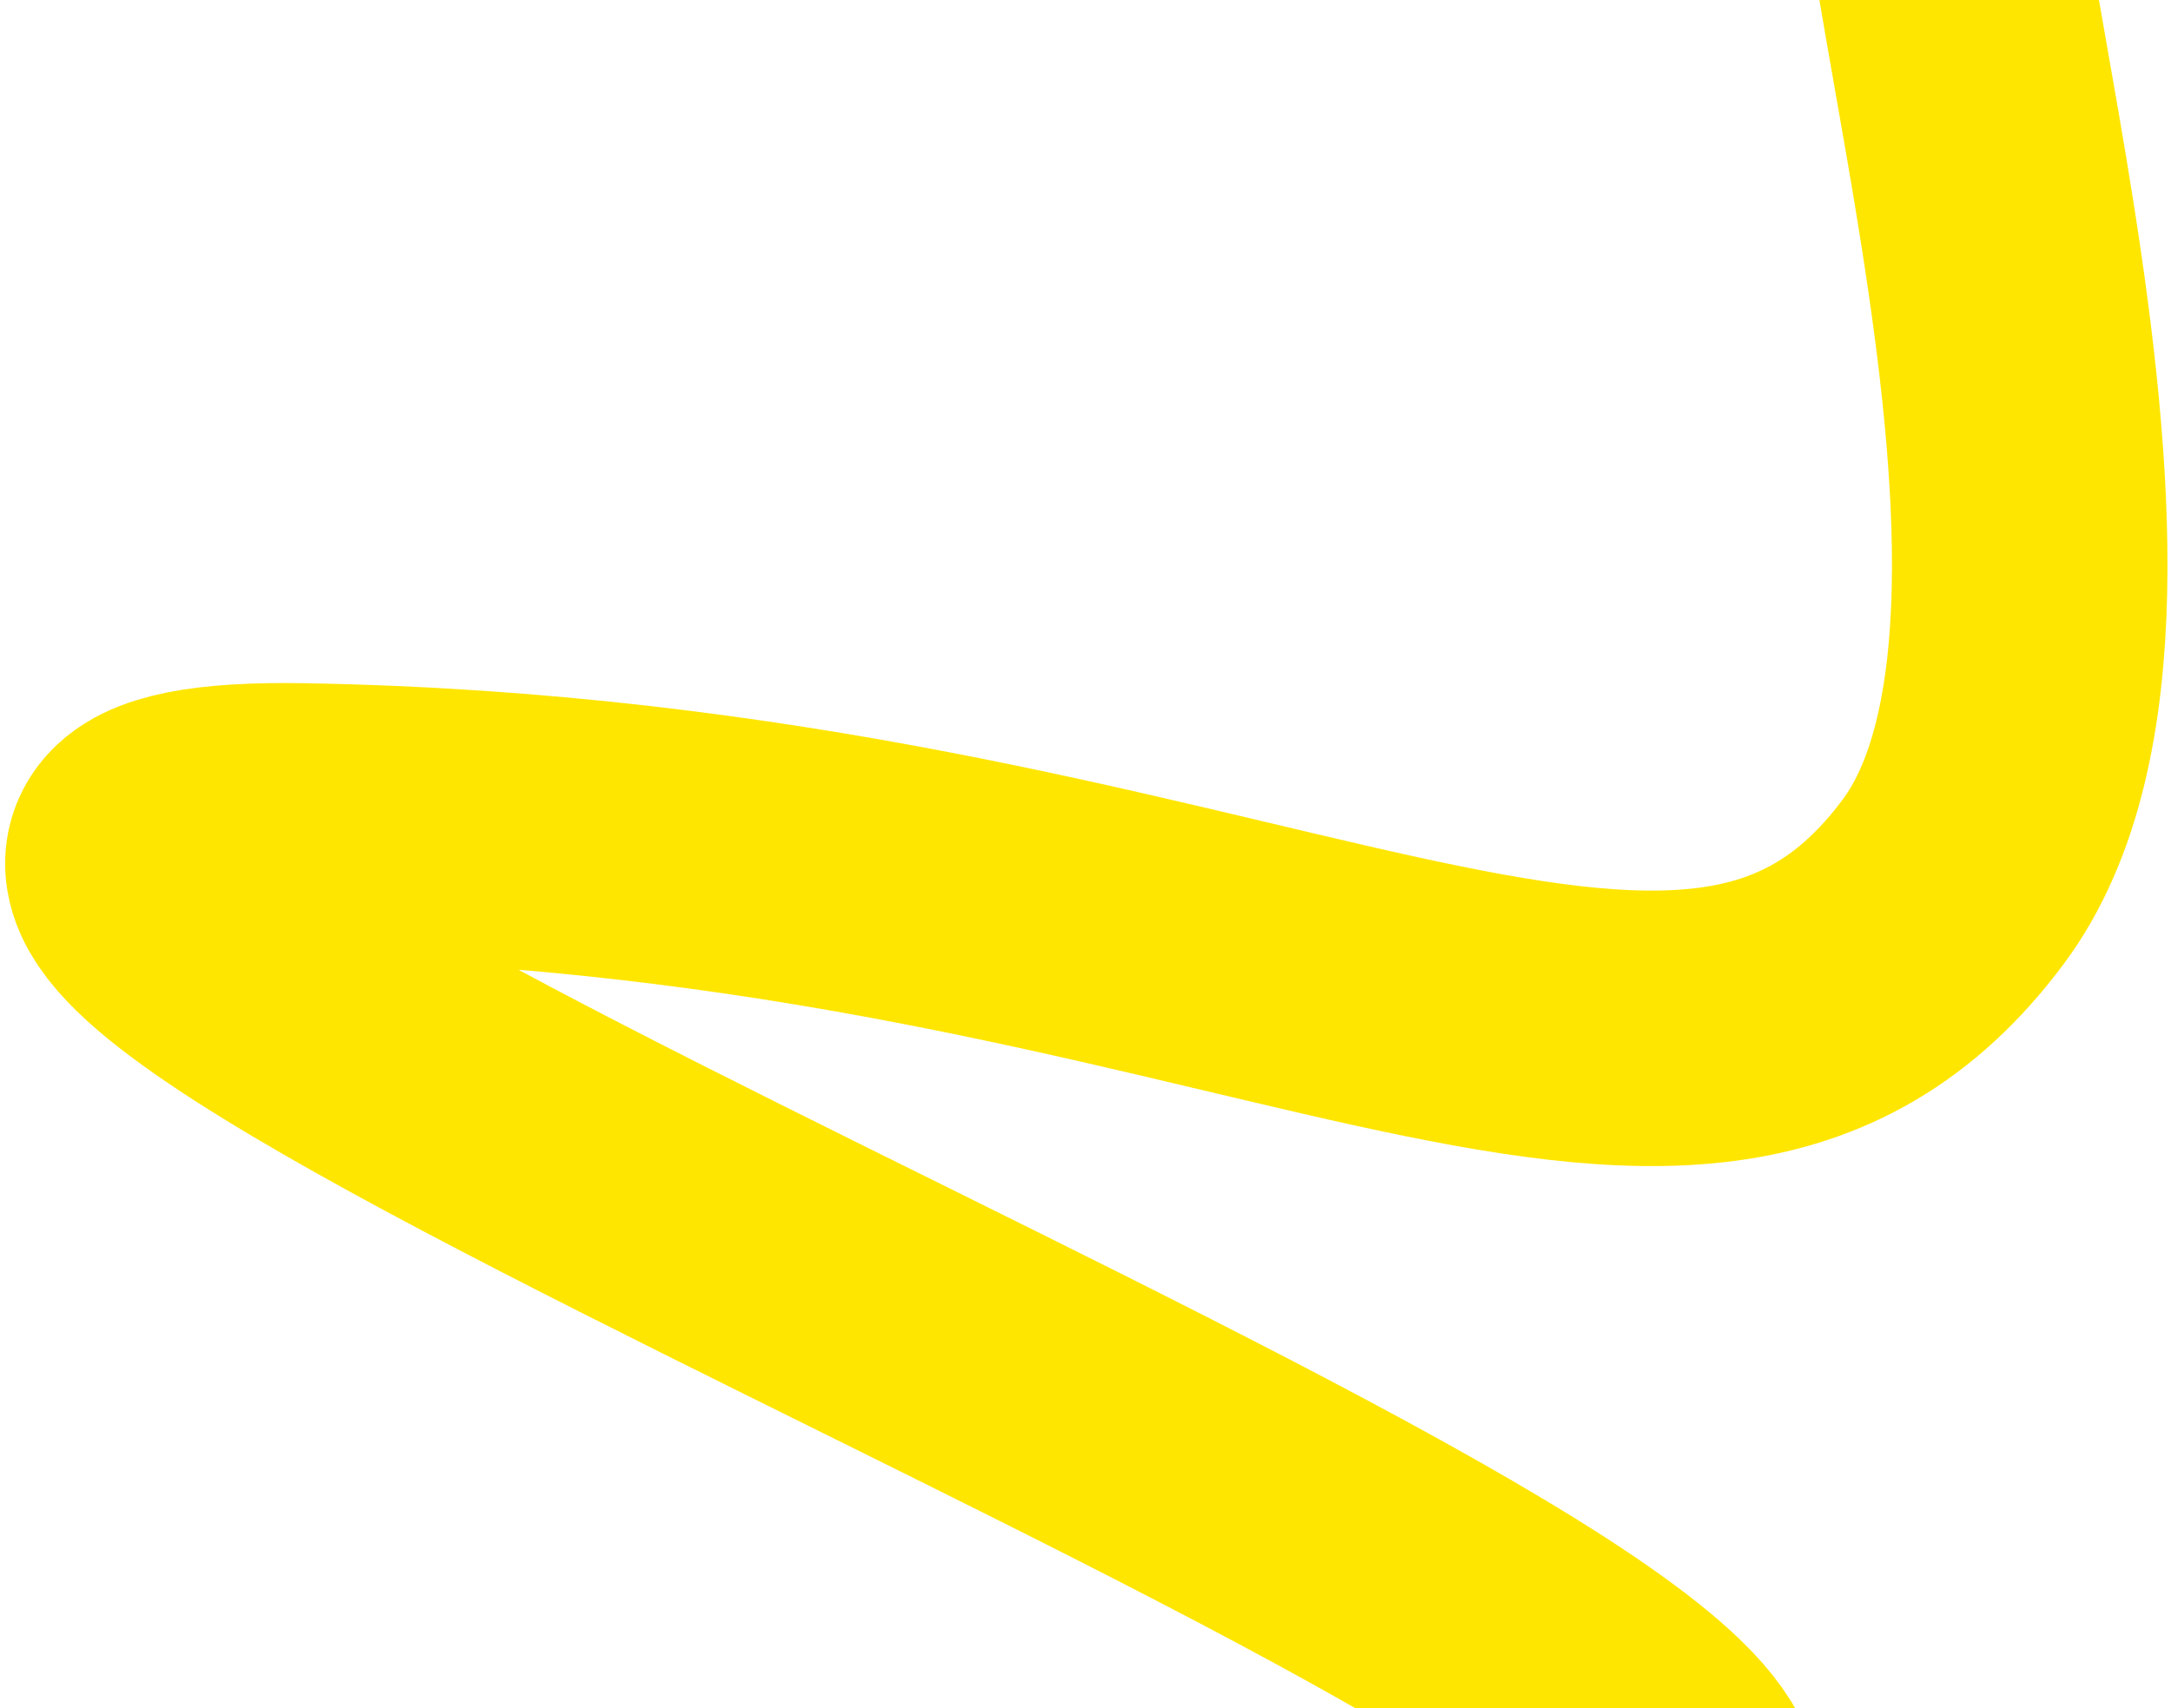 <?xml version="1.0" encoding="UTF-8"?> <svg xmlns="http://www.w3.org/2000/svg" width="394" height="310" viewBox="0 0 394 310" fill="none"> <path d="M305.5 328C311.167 289.167 -82.2 146.6 55 149C226.5 152 306.5 224.5 354.5 160C392.9 108.4 337.5 -37.5 354.5 -46.5" stroke="#FFE600" stroke-width="50"></path> </svg> 